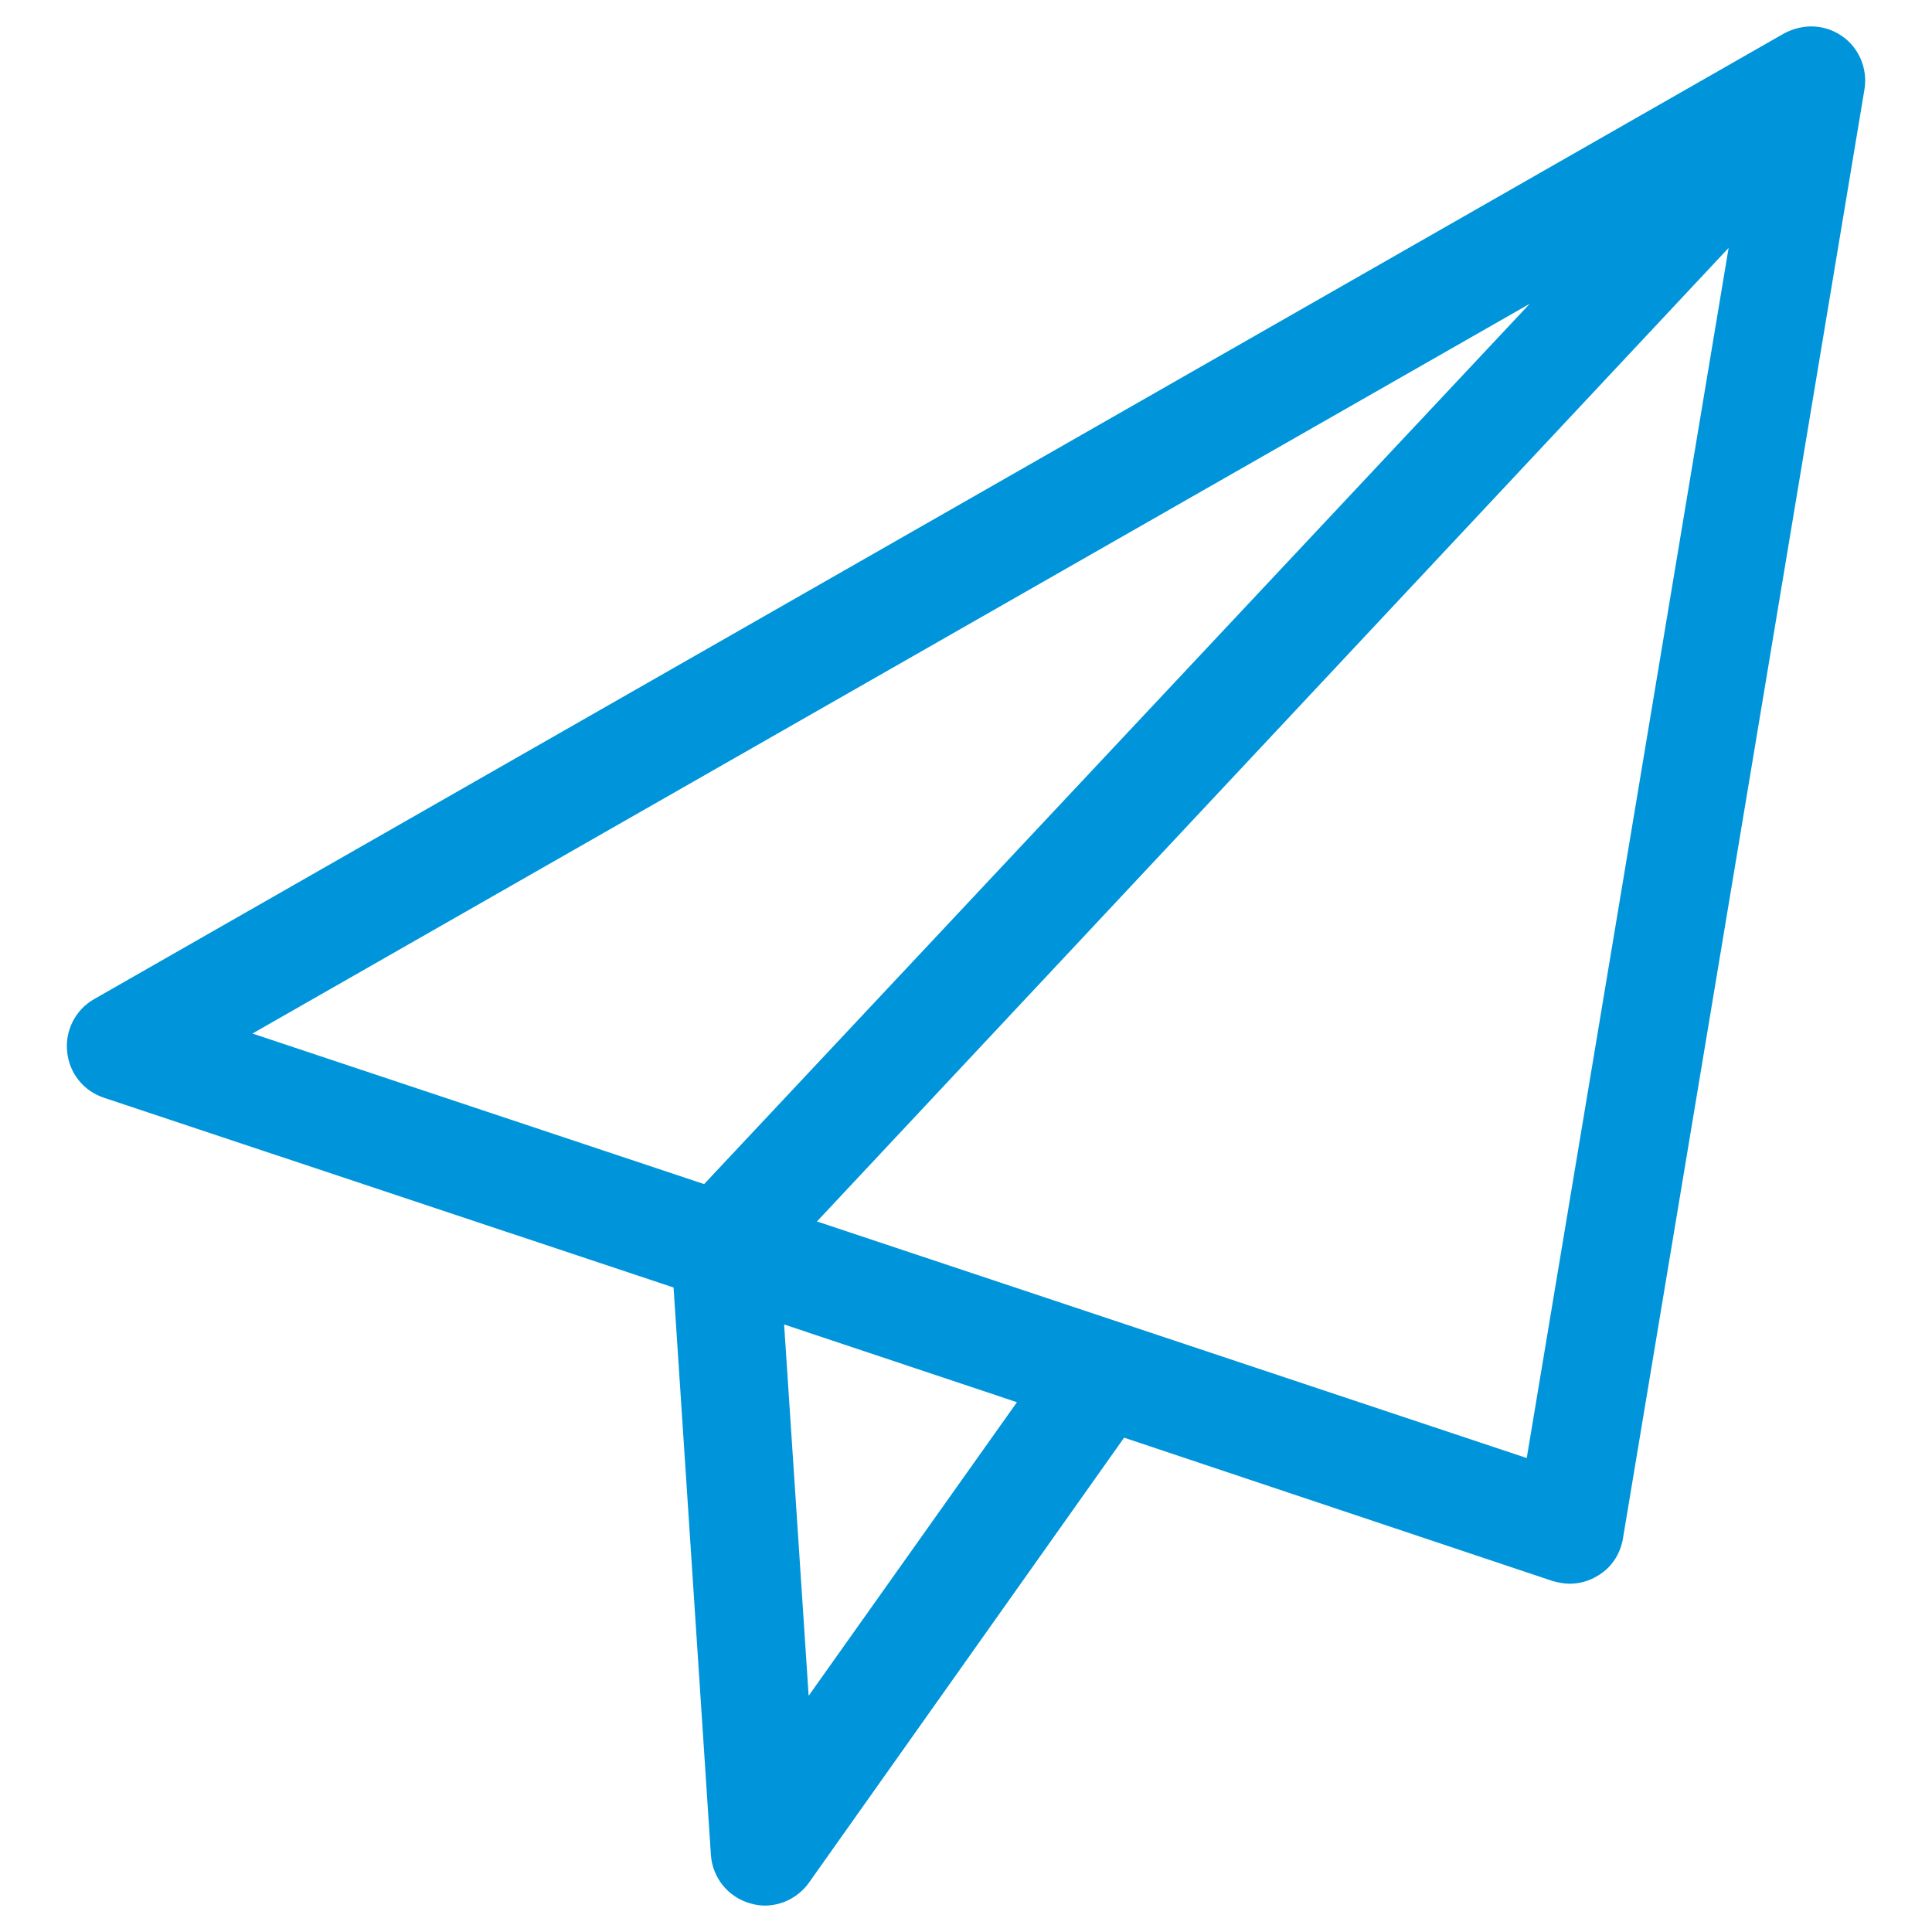 <?xml version="1.0" encoding="utf-8"?>
<!-- Generator: Adobe Illustrator 21.0.0, SVG Export Plug-In . SVG Version: 6.00 Build 0)  -->
<svg version="1.1" id="Capa_1" xmlns="http://www.w3.org/2000/svg" xmlns:xlink="http://www.w3.org/1999/xlink" x="0px" y="0px"
	 width="35px" height="35px" viewBox="0 0 512 512" style="enable-background:new 0 0 512 512;" xml:space="preserve">
<style type="text/css">
	.st0{fill:#0095DA;}
</style>
<g>
	<g>
		<path class="st0" d="M202.7,505c-1.3,0-2.6-0.2-3.9-0.6c-5.8-1.6-10-6.8-10.4-12.8l-9.9-150.4l-151-50.3
			c-5.4-1.8-9.2-6.6-9.7-12.2c-0.6-5.6,2.2-11.1,7.1-13.9l448-256C475,7.7,477.5,7,480,7c2.9,0,5.8,0.9,8.2,2.6
			c4.5,3.1,6.8,8.7,5.9,14.1l-64,384c-0.7,4.2-3.1,7.8-6.7,9.9c-2.3,1.4-4.8,2.1-7.4,2.1c-1.5,0-3-0.3-4.5-0.7L297.9,381
			l-83.5,117.9C211.7,502.7,207.3,505,202.7,505z M214.3,449.4l55.2-77.8L207.8,351L214.3,449.4z M216.5,323.7l188.1,62.7
			l53.5-320.7L216.5,323.7z M66.9,273.9l119.7,39.9L405.4,80.5L66.9,273.9z"/>
	</g>
</g>
</svg>
